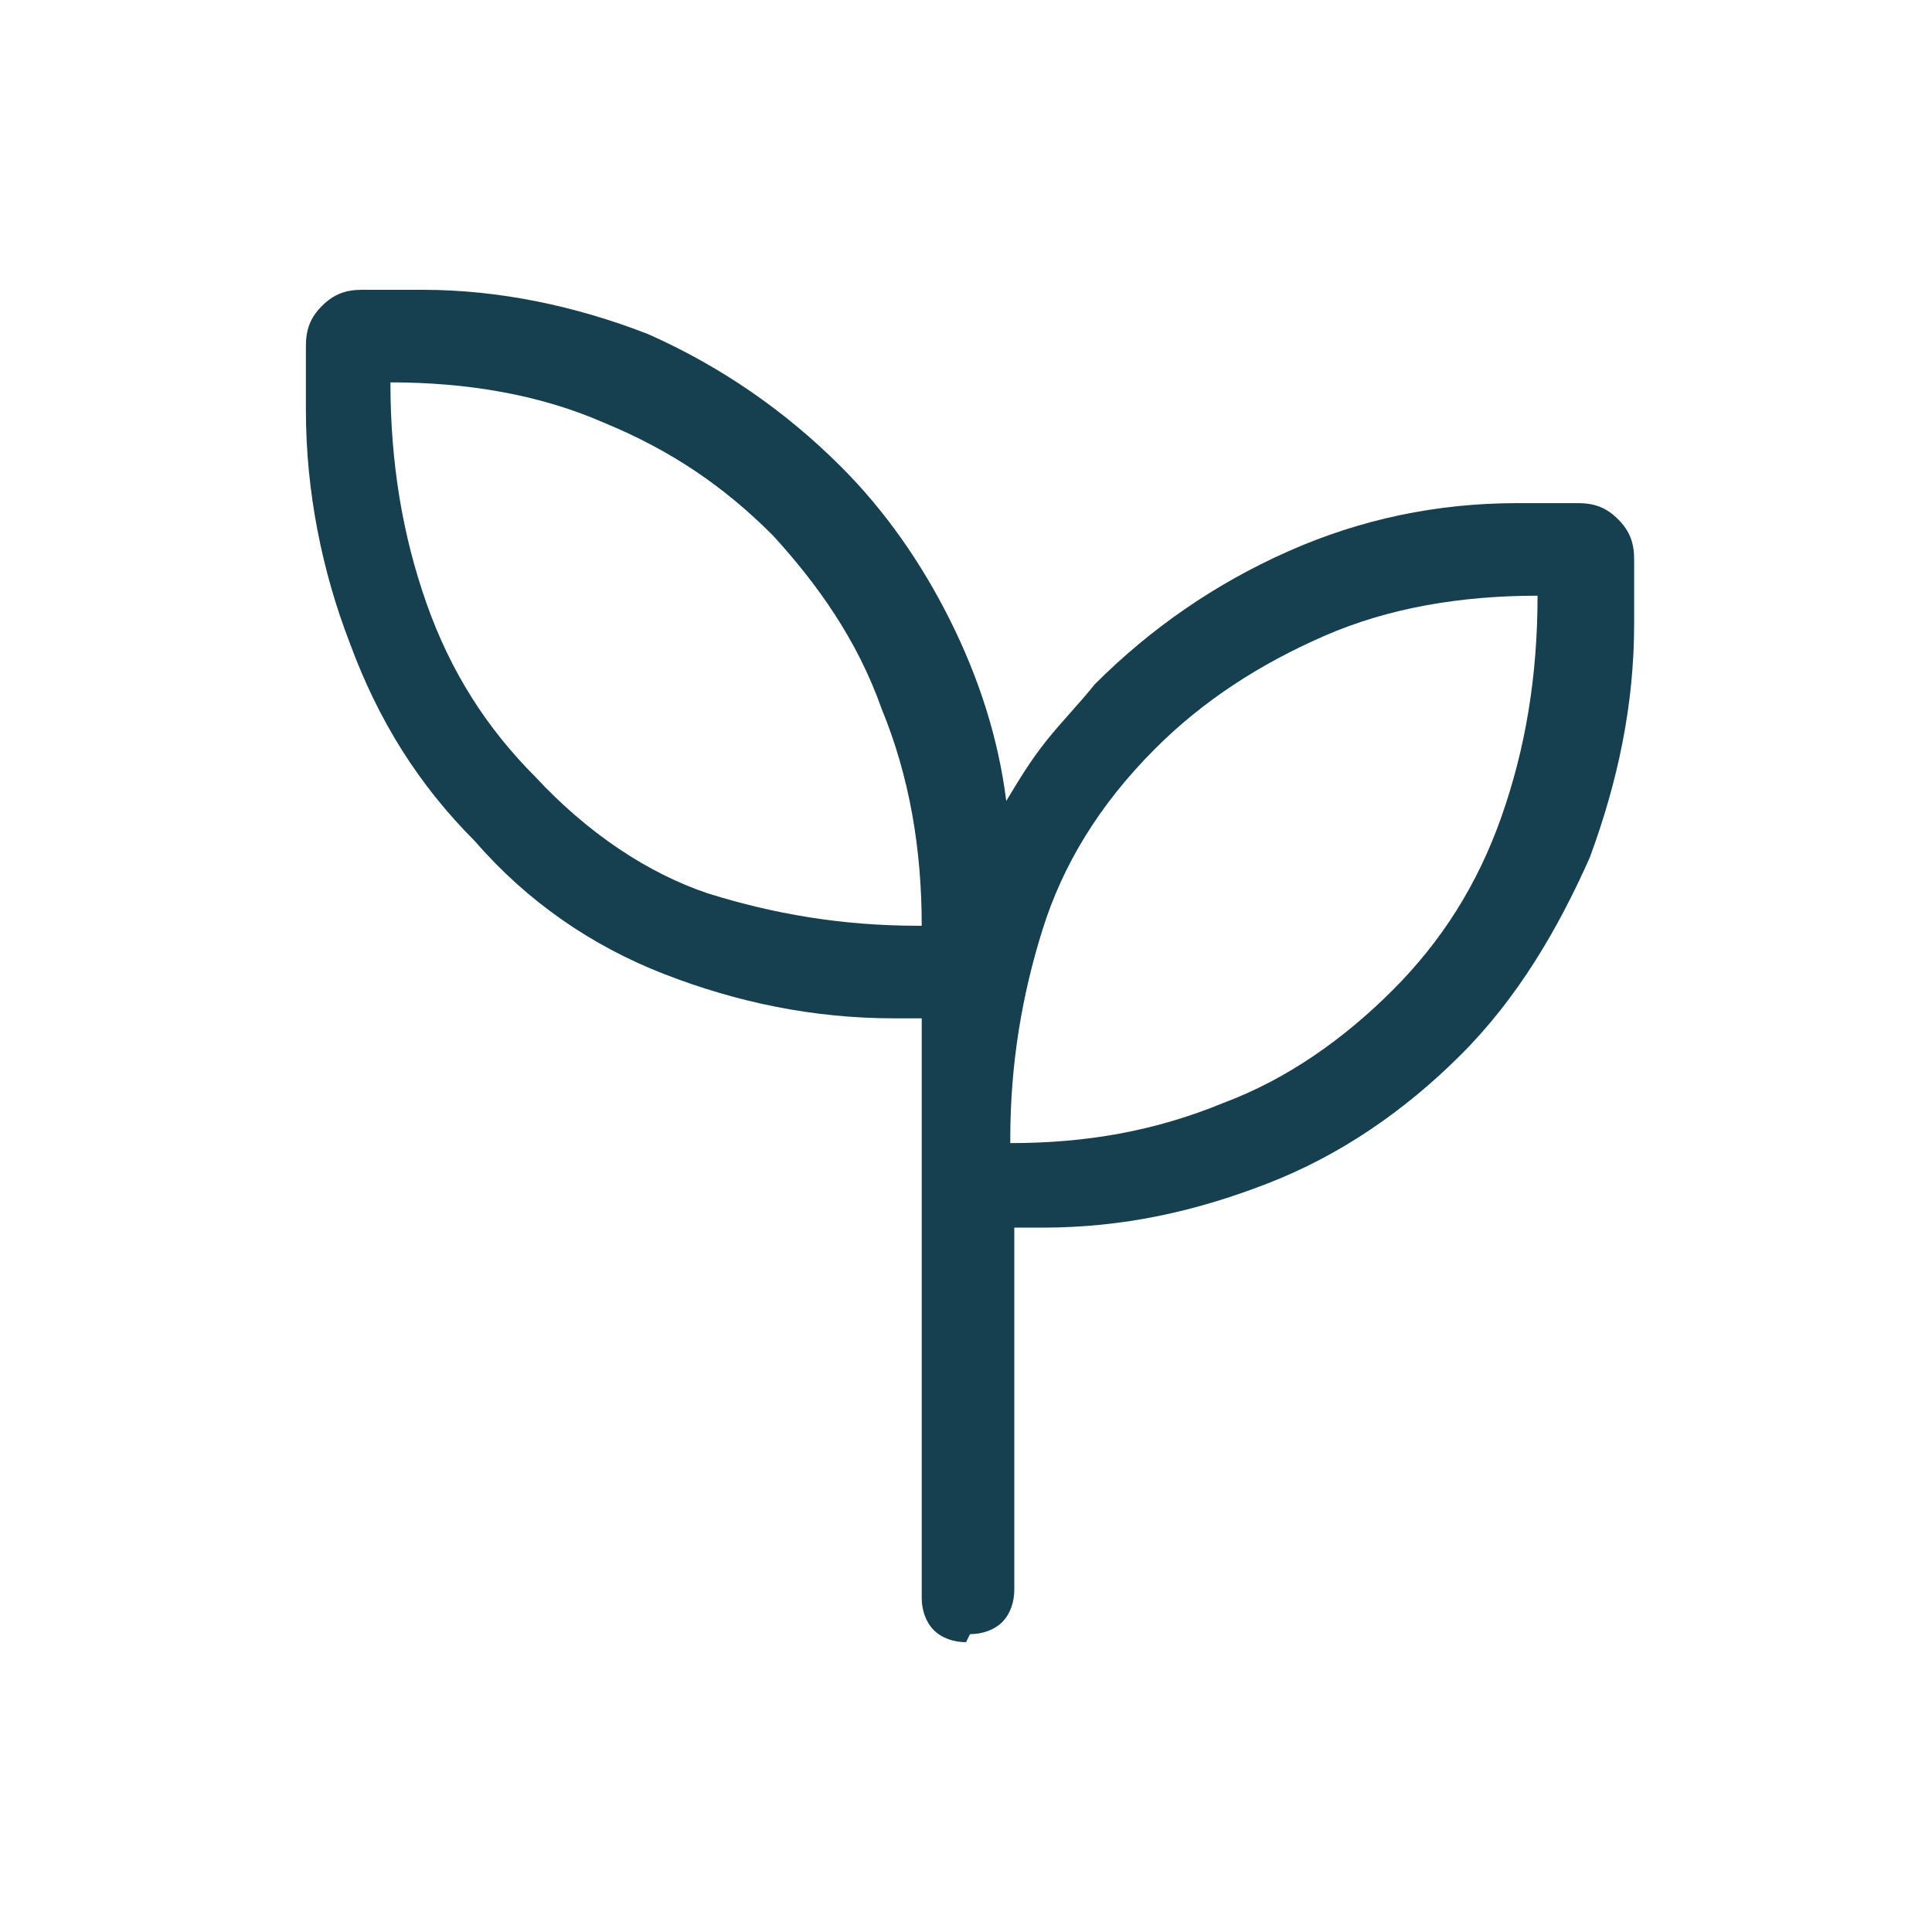 <?xml version="1.0" encoding="UTF-8"?>
<svg xmlns="http://www.w3.org/2000/svg" version="1.1" viewBox="0 0 48 48">
  <defs>
    <style>
      .cls-1 {
        fill: #163f50;
      }
    </style>
  </defs>
  <g>
    <g id="Ebene_1">
      <path class="cls-1" d="M24,40.8c-.3,0-.6-.1-.8-.3-.2-.2-.3-.5-.3-.8v-14.4h-.7c-2,0-3.9-.4-5.7-1.1s-3.4-1.8-4.7-3.3c-1.4-1.4-2.4-3-3.1-4.9-.7-1.8-1.1-3.8-1.1-5.8v-1.6c0-.4.1-.7.4-1,.3-.3.6-.4,1-.4h1.5c1.9,0,3.8.4,5.6,1.1,1.8.8,3.4,1.9,4.8,3.3,1.1,1.1,2,2.4,2.7,3.8.7,1.4,1.2,2.9,1.4,4.5.3-.5.6-1,1-1.5.4-.5.8-.9,1.2-1.4,1.4-1.4,3-2.5,4.8-3.3,1.8-.8,3.7-1.2,5.7-1.2h1.5c.4,0,.7.1,1,.4.3.3.4.6.4,1v1.6c0,2-.4,3.9-1.1,5.8-.8,1.8-1.8,3.5-3.2,4.9-1.4,1.4-3,2.5-4.8,3.2-1.8.7-3.6,1.1-5.6,1.1h-.7v9c0,.3-.1.6-.3.8-.2.2-.5.3-.8.3ZM22.9,23c0-1.9-.3-3.7-1-5.4-.6-1.7-1.6-3.1-2.7-4.3-1.2-1.2-2.5-2.1-4.2-2.8-1.6-.7-3.4-1-5.3-1,0,2,.3,3.8.9,5.5.6,1.7,1.5,3.1,2.7,4.3,1.3,1.4,2.8,2.4,4.3,2.9,1.6.5,3.3.8,5.2.8ZM25.1,28.4c1.9,0,3.6-.3,5.3-1,1.6-.6,3-1.6,4.2-2.8,1.2-1.2,2.1-2.6,2.7-4.3.6-1.7.9-3.5.9-5.5-1.9,0-3.7.3-5.3,1-1.6.7-3,1.6-4.2,2.8-1.4,1.4-2.3,2.9-2.8,4.5-.5,1.6-.8,3.3-.8,5.2Z"></path>
    </g>
  </g>
</svg>

